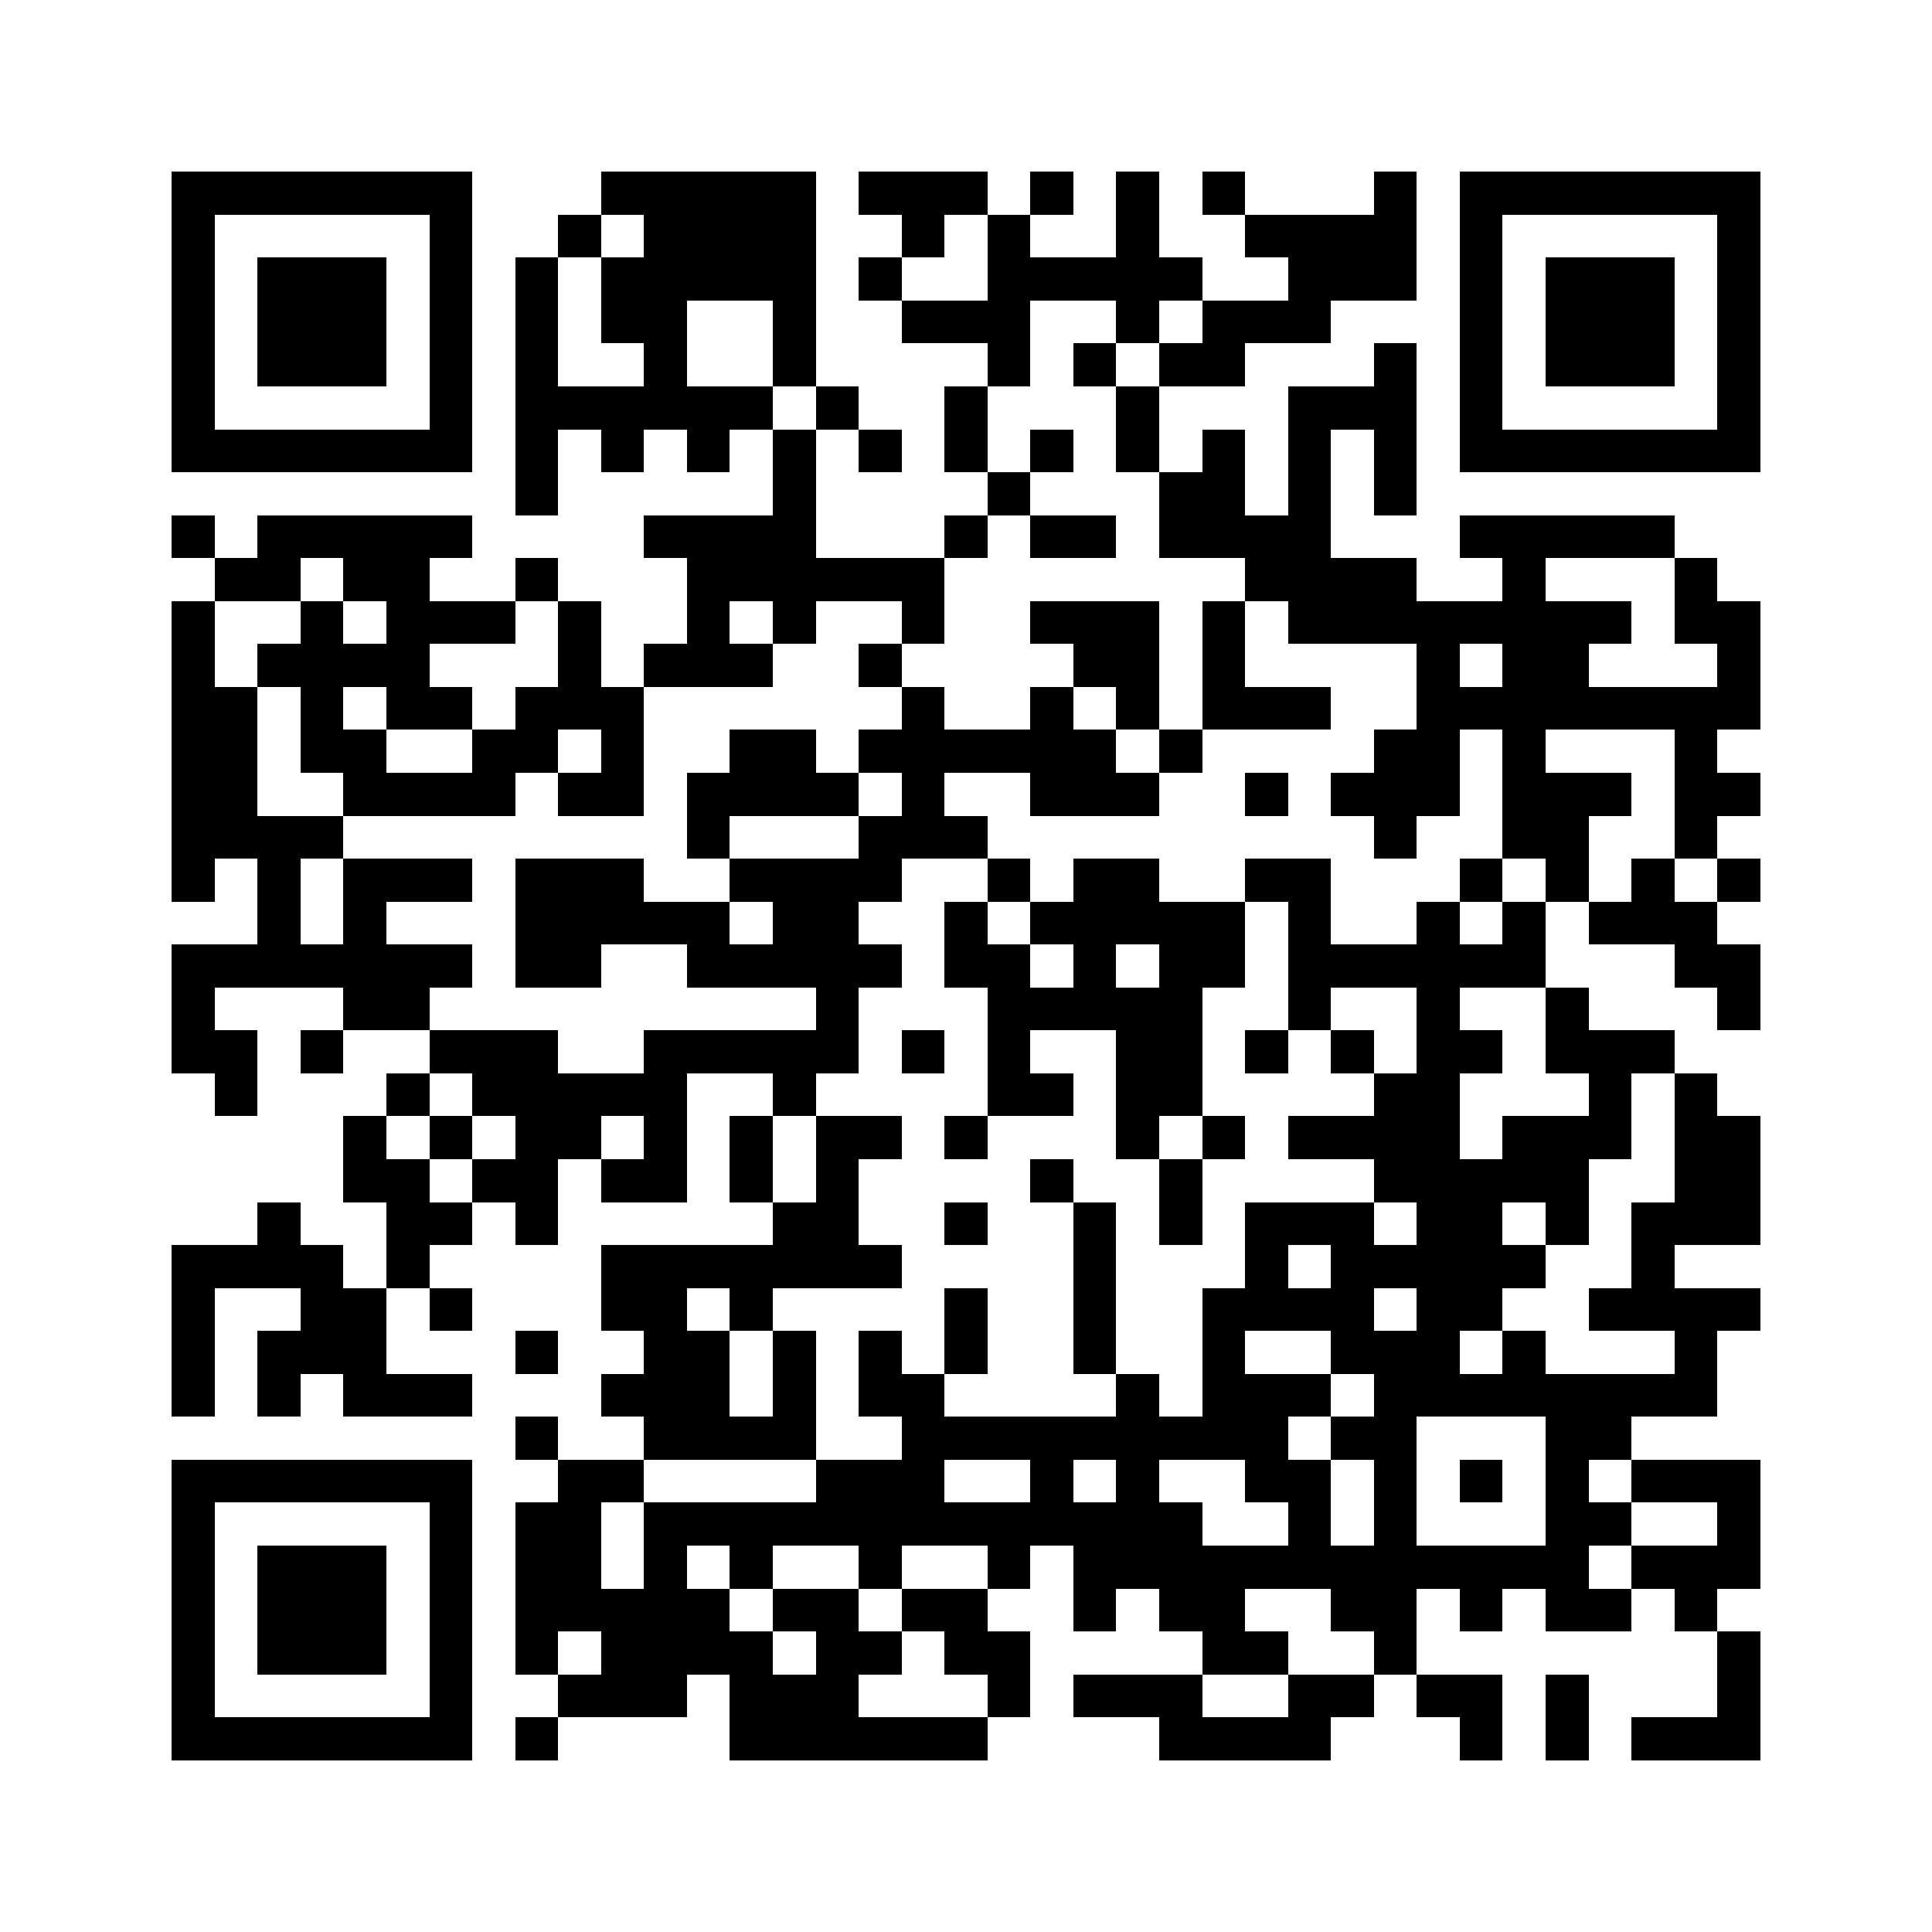 <?xml version="1.0" encoding="utf-8"?><!DOCTYPE svg PUBLIC "-//W3C//DTD SVG 1.1//EN" "http://www.w3.org/Graphics/SVG/1.1/DTD/svg11.dtd"><svg xmlns="http://www.w3.org/2000/svg" viewBox="0 0 45 45" shape-rendering="crispEdges"><path fill="#ffffff" d="M0 0h45v45H0z"/><path stroke="#000000" d="M4 4.5h7m3 0h5m1 0h3m1 0h1m1 0h1m1 0h1m3 0h1m1 0h7M4 5.5h1m5 0h1m2 0h1m1 0h4m2 0h1m1 0h1m2 0h1m2 0h4m1 0h1m5 0h1M4 6.5h1m1 0h3m1 0h1m1 0h1m1 0h5m1 0h1m2 0h5m2 0h3m1 0h1m1 0h3m1 0h1M4 7.5h1m1 0h3m1 0h1m1 0h1m1 0h2m2 0h1m2 0h3m2 0h1m1 0h3m3 0h1m1 0h3m1 0h1M4 8.5h1m1 0h3m1 0h1m1 0h1m2 0h1m2 0h1m4 0h1m1 0h1m1 0h2m3 0h1m1 0h1m1 0h3m1 0h1M4 9.5h1m5 0h1m1 0h6m1 0h1m2 0h1m3 0h1m3 0h3m1 0h1m5 0h1M4 10.5h7m1 0h1m1 0h1m1 0h1m1 0h1m1 0h1m1 0h1m1 0h1m1 0h1m1 0h1m1 0h1m1 0h1m1 0h7M12 11.5h1m5 0h1m4 0h1m3 0h2m1 0h1m1 0h1M4 12.5h1m1 0h5m4 0h4m3 0h1m1 0h2m1 0h4m3 0h5M5 13.5h2m1 0h2m2 0h1m3 0h6m7 0h4m2 0h1m3 0h1M4 14.5h1m2 0h1m1 0h3m1 0h1m2 0h1m1 0h1m2 0h1m2 0h3m1 0h1m1 0h8m1 0h2M4 15.5h1m1 0h4m3 0h1m1 0h3m2 0h1m4 0h2m1 0h1m4 0h1m1 0h2m3 0h1M4 16.5h2m1 0h1m1 0h2m1 0h3m6 0h1m2 0h1m1 0h1m1 0h3m2 0h8M4 17.5h2m1 0h2m2 0h2m1 0h1m2 0h2m1 0h6m1 0h1m4 0h2m1 0h1m3 0h1M4 18.5h2m2 0h4m1 0h2m1 0h4m1 0h1m2 0h3m2 0h1m1 0h3m1 0h3m1 0h2M4 19.5h4m8 0h1m3 0h3m9 0h1m2 0h2m2 0h1M4 20.5h1m1 0h1m1 0h3m1 0h3m2 0h4m2 0h1m1 0h2m2 0h2m3 0h1m1 0h1m1 0h1m1 0h1M6 21.5h1m1 0h1m3 0h5m1 0h2m2 0h1m1 0h5m1 0h1m2 0h1m1 0h1m1 0h3M4 22.5h7m1 0h2m2 0h5m1 0h2m1 0h1m1 0h2m1 0h6m3 0h2M4 23.5h1m3 0h2m9 0h1m3 0h5m2 0h1m2 0h1m2 0h1m3 0h1M4 24.5h2m1 0h1m2 0h3m2 0h5m1 0h1m1 0h1m2 0h2m1 0h1m1 0h1m1 0h2m1 0h3M5 25.5h1m3 0h1m1 0h5m2 0h1m4 0h2m1 0h2m4 0h2m3 0h1m1 0h1M8 26.5h1m1 0h1m1 0h2m1 0h1m1 0h1m1 0h2m1 0h1m3 0h1m1 0h1m1 0h4m1 0h3m1 0h2M8 27.5h2m1 0h2m1 0h2m1 0h1m1 0h1m4 0h1m2 0h1m4 0h5m2 0h2M6 28.5h1m2 0h2m1 0h1m5 0h2m2 0h1m2 0h1m1 0h1m1 0h3m1 0h2m1 0h1m1 0h3M4 29.5h4m1 0h1m4 0h7m4 0h1m3 0h1m1 0h5m2 0h1M4 30.5h1m2 0h2m1 0h1m3 0h2m1 0h1m4 0h1m2 0h1m2 0h4m1 0h2m2 0h4M4 31.5h1m1 0h3m3 0h1m2 0h2m1 0h1m1 0h1m1 0h1m2 0h1m2 0h1m2 0h3m1 0h1m3 0h1M4 32.5h1m1 0h1m1 0h3m3 0h3m1 0h1m1 0h2m4 0h1m1 0h3m1 0h8M12 33.5h1m2 0h4m2 0h9m1 0h2m3 0h2M4 34.5h7m2 0h2m4 0h3m2 0h1m1 0h1m2 0h2m1 0h1m1 0h1m1 0h1m1 0h3M4 35.5h1m5 0h1m1 0h2m1 0h13m2 0h1m1 0h1m3 0h2m2 0h1M4 36.5h1m1 0h3m1 0h1m1 0h2m1 0h1m1 0h1m2 0h1m2 0h1m1 0h12m1 0h3M4 37.5h1m1 0h3m1 0h1m1 0h5m1 0h2m1 0h2m2 0h1m1 0h2m2 0h2m1 0h1m1 0h2m1 0h1M4 38.5h1m1 0h3m1 0h1m1 0h1m1 0h4m1 0h2m1 0h2m4 0h2m2 0h1m7 0h1M4 39.5h1m5 0h1m2 0h3m1 0h3m3 0h1m1 0h3m2 0h2m1 0h2m1 0h1m3 0h1M4 40.5h7m1 0h1m4 0h6m4 0h4m3 0h1m1 0h1m1 0h3"/></svg>
